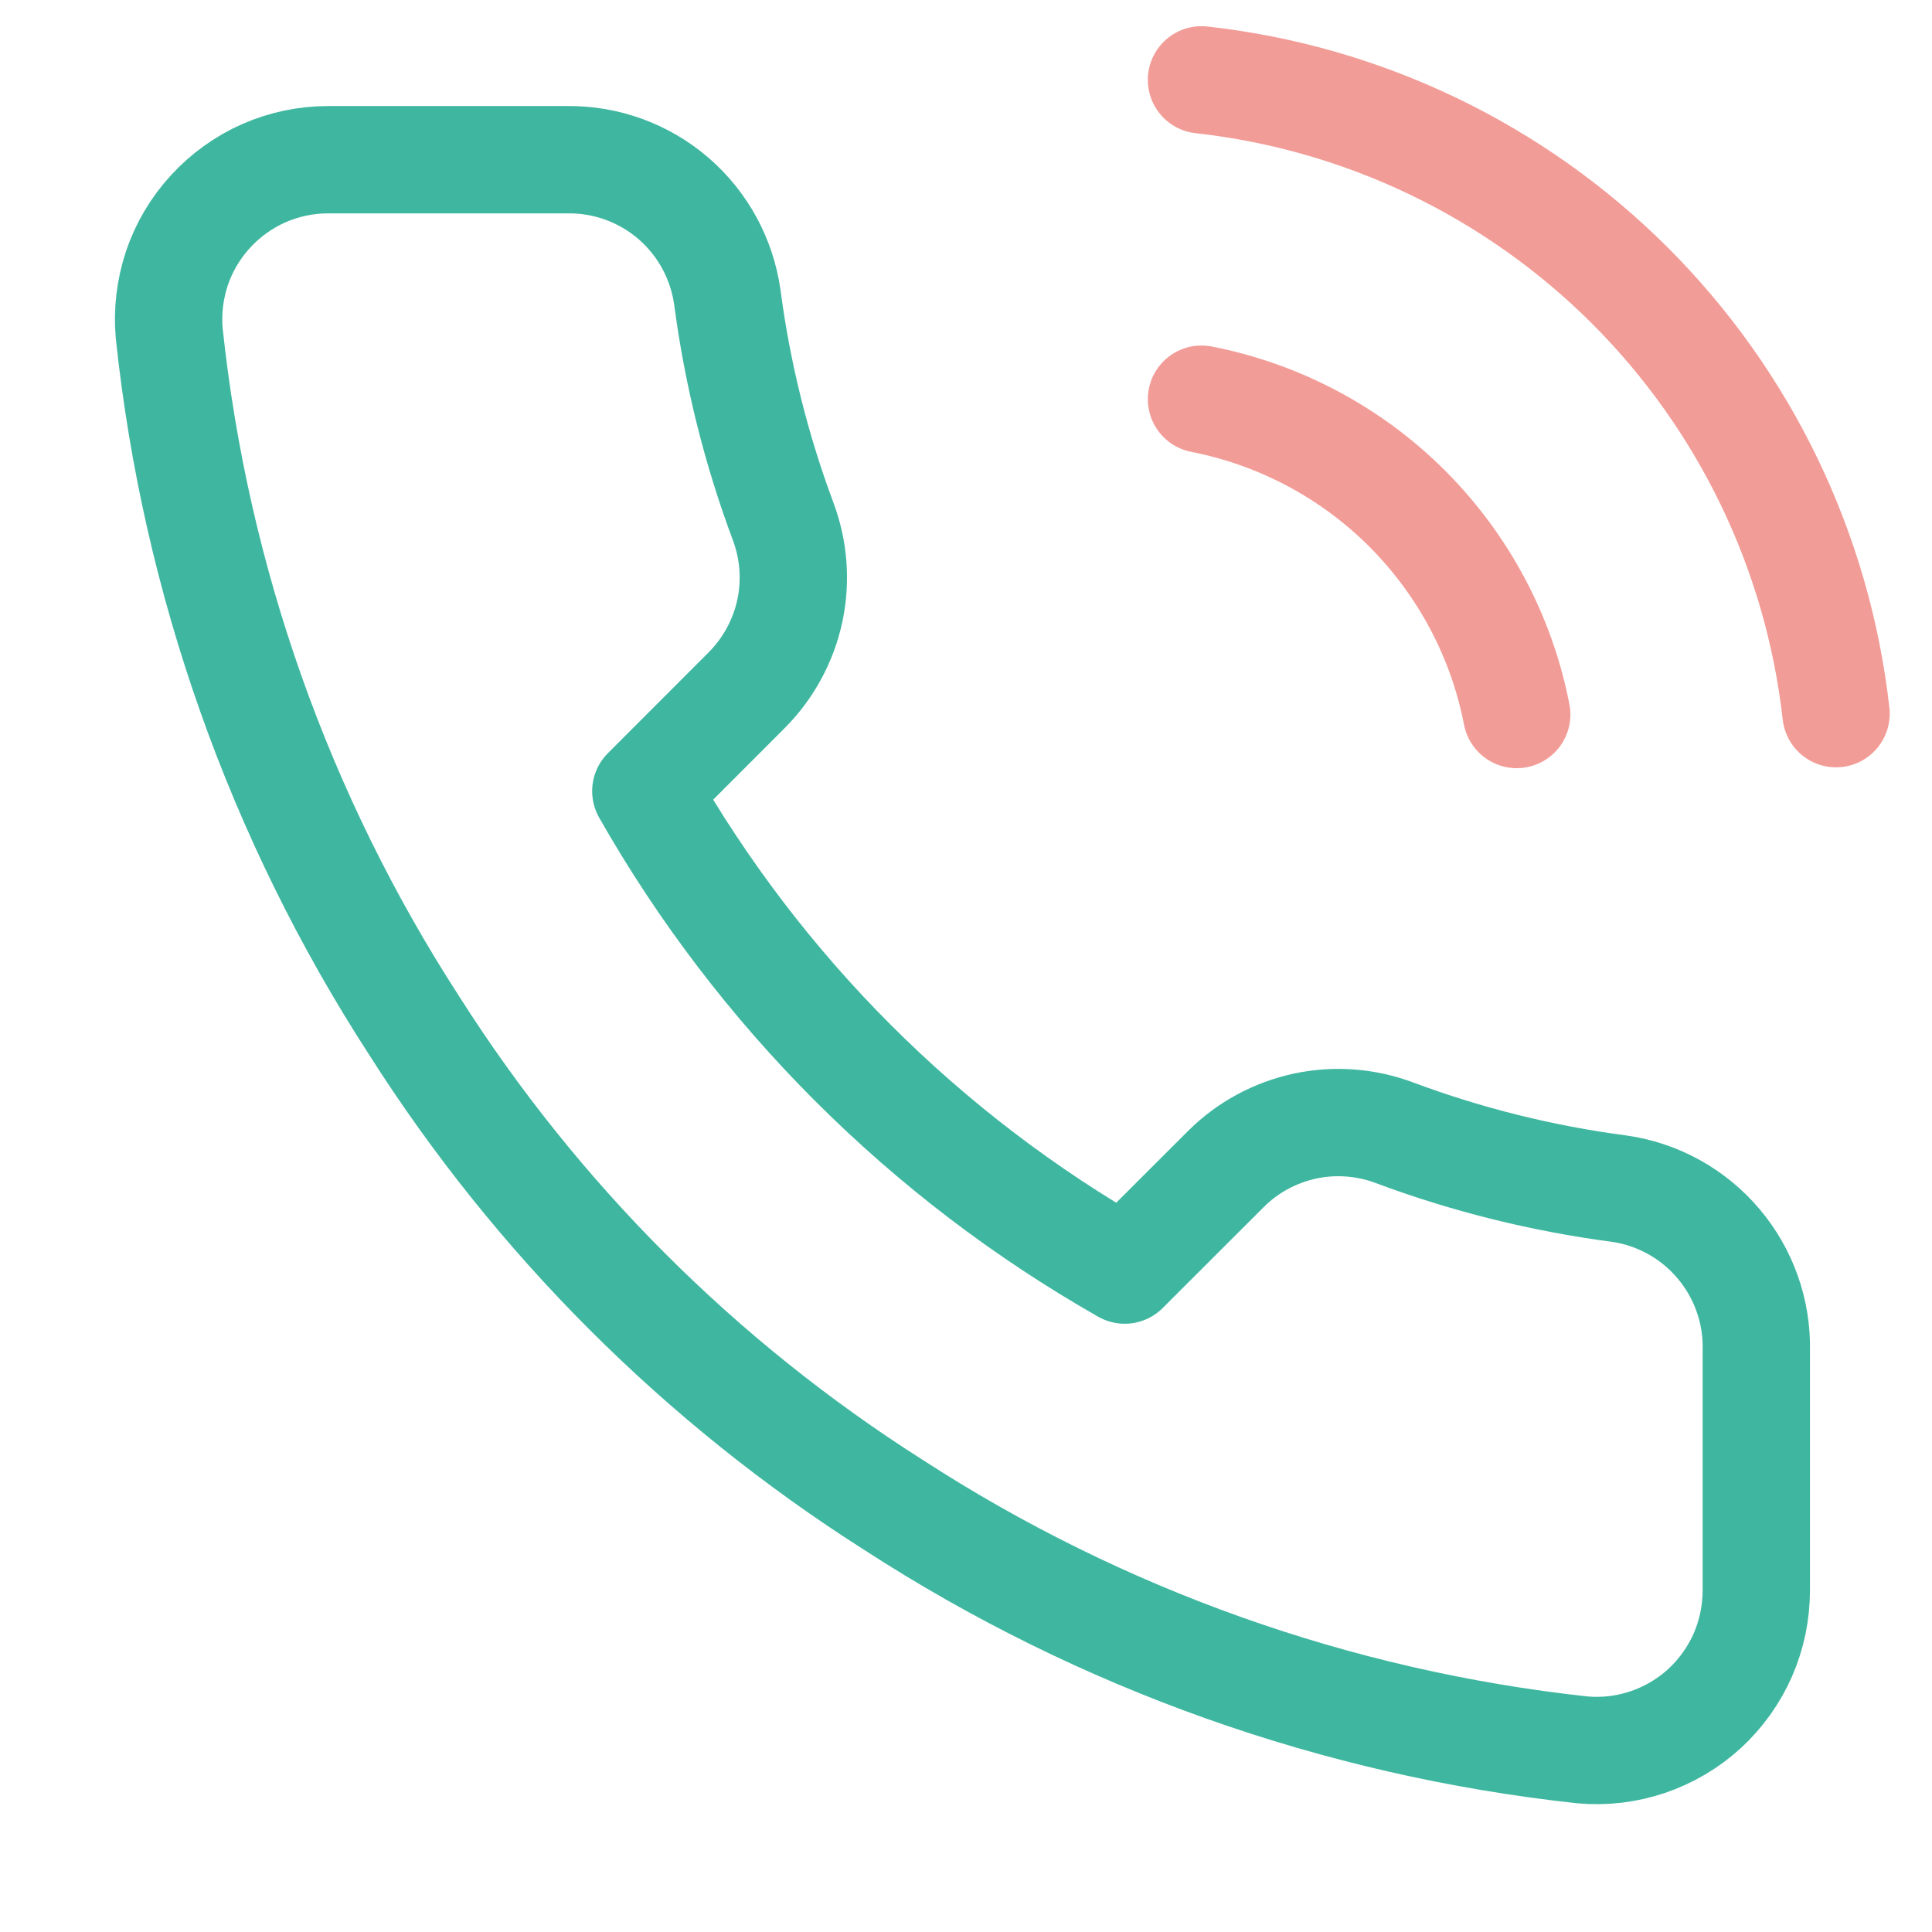 <svg width="18" height="18" viewBox="0 0 18 18" fill="none" xmlns="http://www.w3.org/2000/svg">
<g clip-path="url(#clip0_2119_17823)">
<path d="M16.363 12.584V14.816C16.363 15.023 16.321 15.228 16.238 15.418C16.155 15.607 16.033 15.778 15.881 15.918C15.728 16.058 15.548 16.164 15.351 16.231C15.155 16.297 14.947 16.322 14.741 16.303C12.452 16.054 10.254 15.272 8.323 14.02C6.526 12.878 5.002 11.354 3.86 9.557C2.603 7.617 1.821 5.408 1.577 3.109C1.558 2.903 1.583 2.696 1.648 2.5C1.714 2.304 1.82 2.125 1.96 1.972C2.099 1.82 2.268 1.698 2.457 1.614C2.646 1.531 2.85 1.488 3.057 1.488H5.288C5.649 1.484 5.999 1.612 6.273 1.847C6.546 2.082 6.725 2.409 6.776 2.767C6.87 3.481 7.044 4.182 7.296 4.857C7.396 5.123 7.418 5.412 7.359 5.69C7.299 5.968 7.161 6.224 6.961 6.426L6.017 7.371C7.076 9.233 8.617 10.774 10.479 11.833L11.424 10.889C11.626 10.688 11.882 10.551 12.16 10.491C12.438 10.432 12.727 10.454 12.993 10.554C13.668 10.806 14.369 10.98 15.083 11.074C15.444 11.125 15.774 11.307 16.01 11.586C16.246 11.864 16.372 12.22 16.363 12.584Z" stroke="#3FB7A0" stroke-linecap="round" stroke-linejoin="round"/>
<path d="M11.194 3.719C11.92 3.861 12.588 4.216 13.111 4.739C13.634 5.263 13.99 5.93 14.131 6.657M11.194 0.744C12.703 0.911 14.11 1.587 15.185 2.66C16.259 3.734 16.937 5.14 17.106 6.649" stroke="#F29C97" stroke-linecap="round" stroke-linejoin="round"/>
</g>
<defs>
<clipPath id="clip0_2119_17823">
<rect width="17.85" height="17.85" fill="white"/>
</clipPath>
</defs>
</svg>
